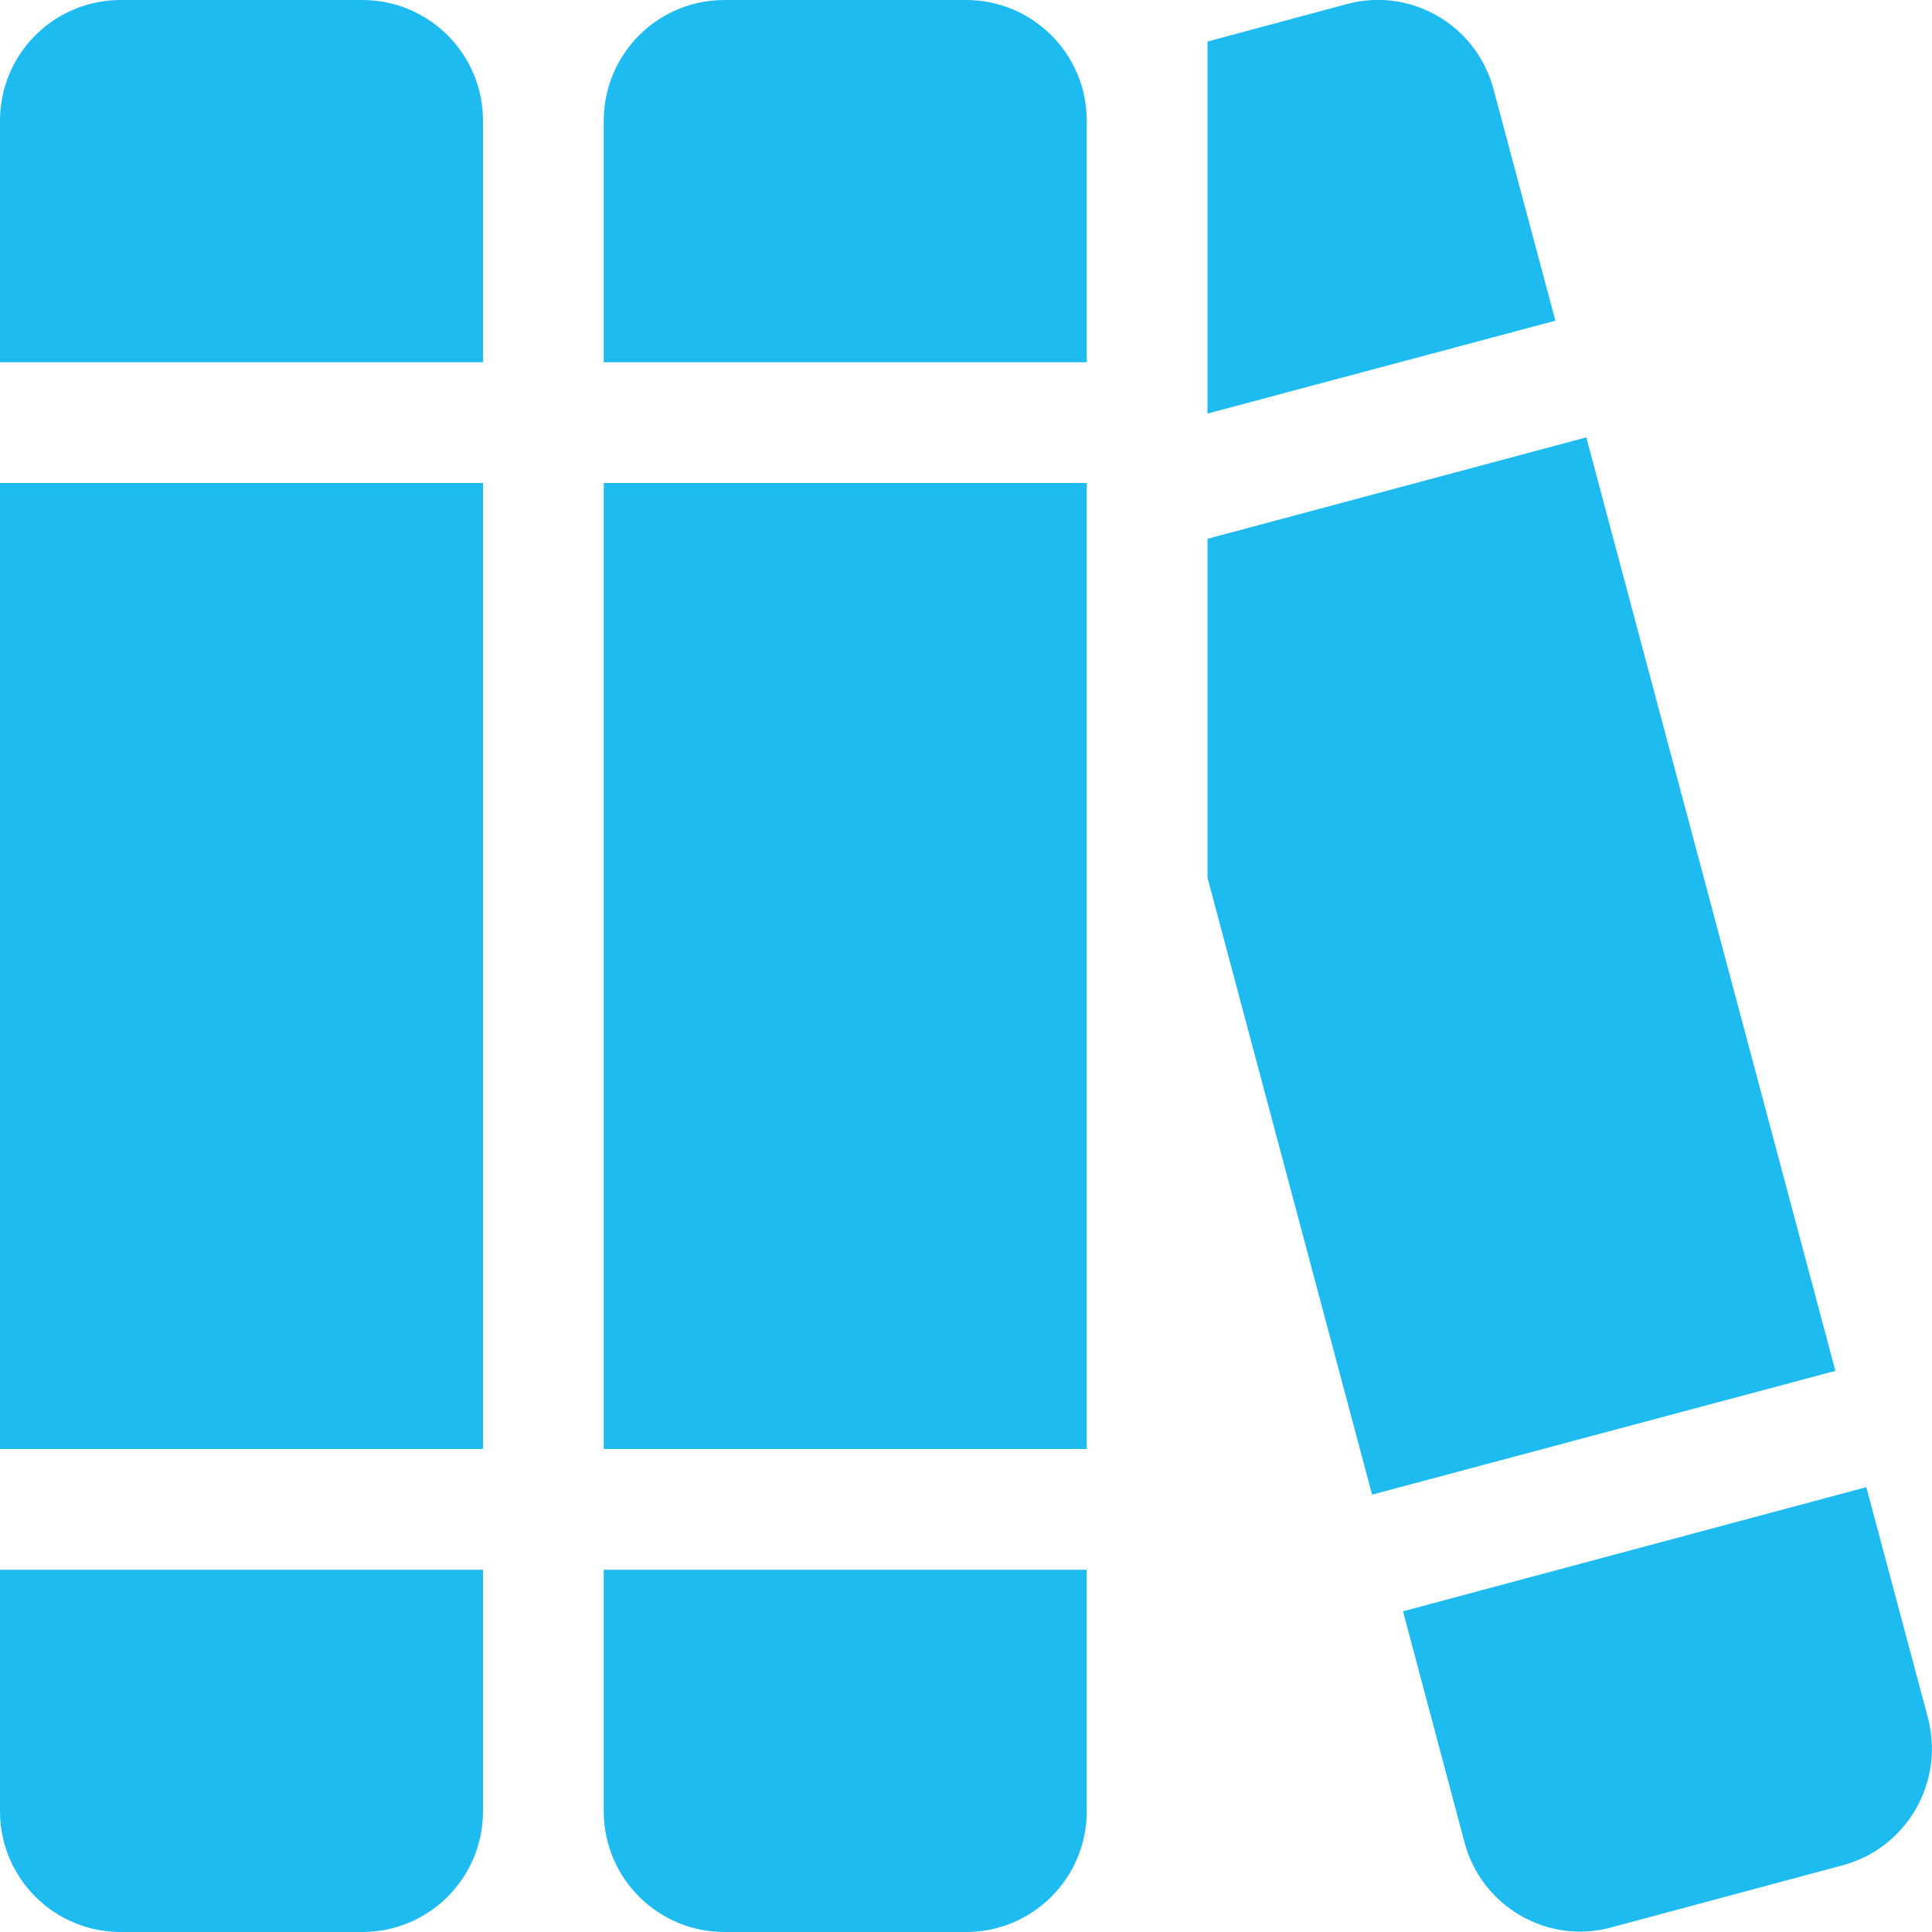 <svg width="16" height="16" viewBox="0 0 16 16" fill="none" xmlns="http://www.w3.org/2000/svg">
<path d="M0 1C0 0.447 0.447 -0 1 -0H3C3.553 -0 4 0.447 4 1V3H0V1ZM0 4H4V12H0V4ZM0 13H4V15C4 15.553 3.553 16 3 16H1C0.447 16 0 15.553 0 15V13ZM5 1C5 0.447 5.447 -0 6 -0H8C8.553 -0 9 0.447 9 1V3H5V1ZM5 4H9V12H5V4ZM5 13H9V15C9 15.553 8.553 16 8 16H6C5.447 16 5 15.553 5 15V13ZM11.363 12.378L10 7.269V4.462L13.137 3.622L15.2 11.353L11.363 12.378ZM12.881 2.656L10 3.425V0.344L11.153 0.034C11.681 -0.11 12.228 0.206 12.369 0.74L12.881 2.656ZM11.619 13.344L15.456 12.316L15.966 14.225C16.106 14.756 15.794 15.303 15.262 15.447L13.344 15.962C12.816 16.106 12.269 15.79 12.128 15.256L11.619 13.344Z" fill="#1EBBF0"/>
</svg>
